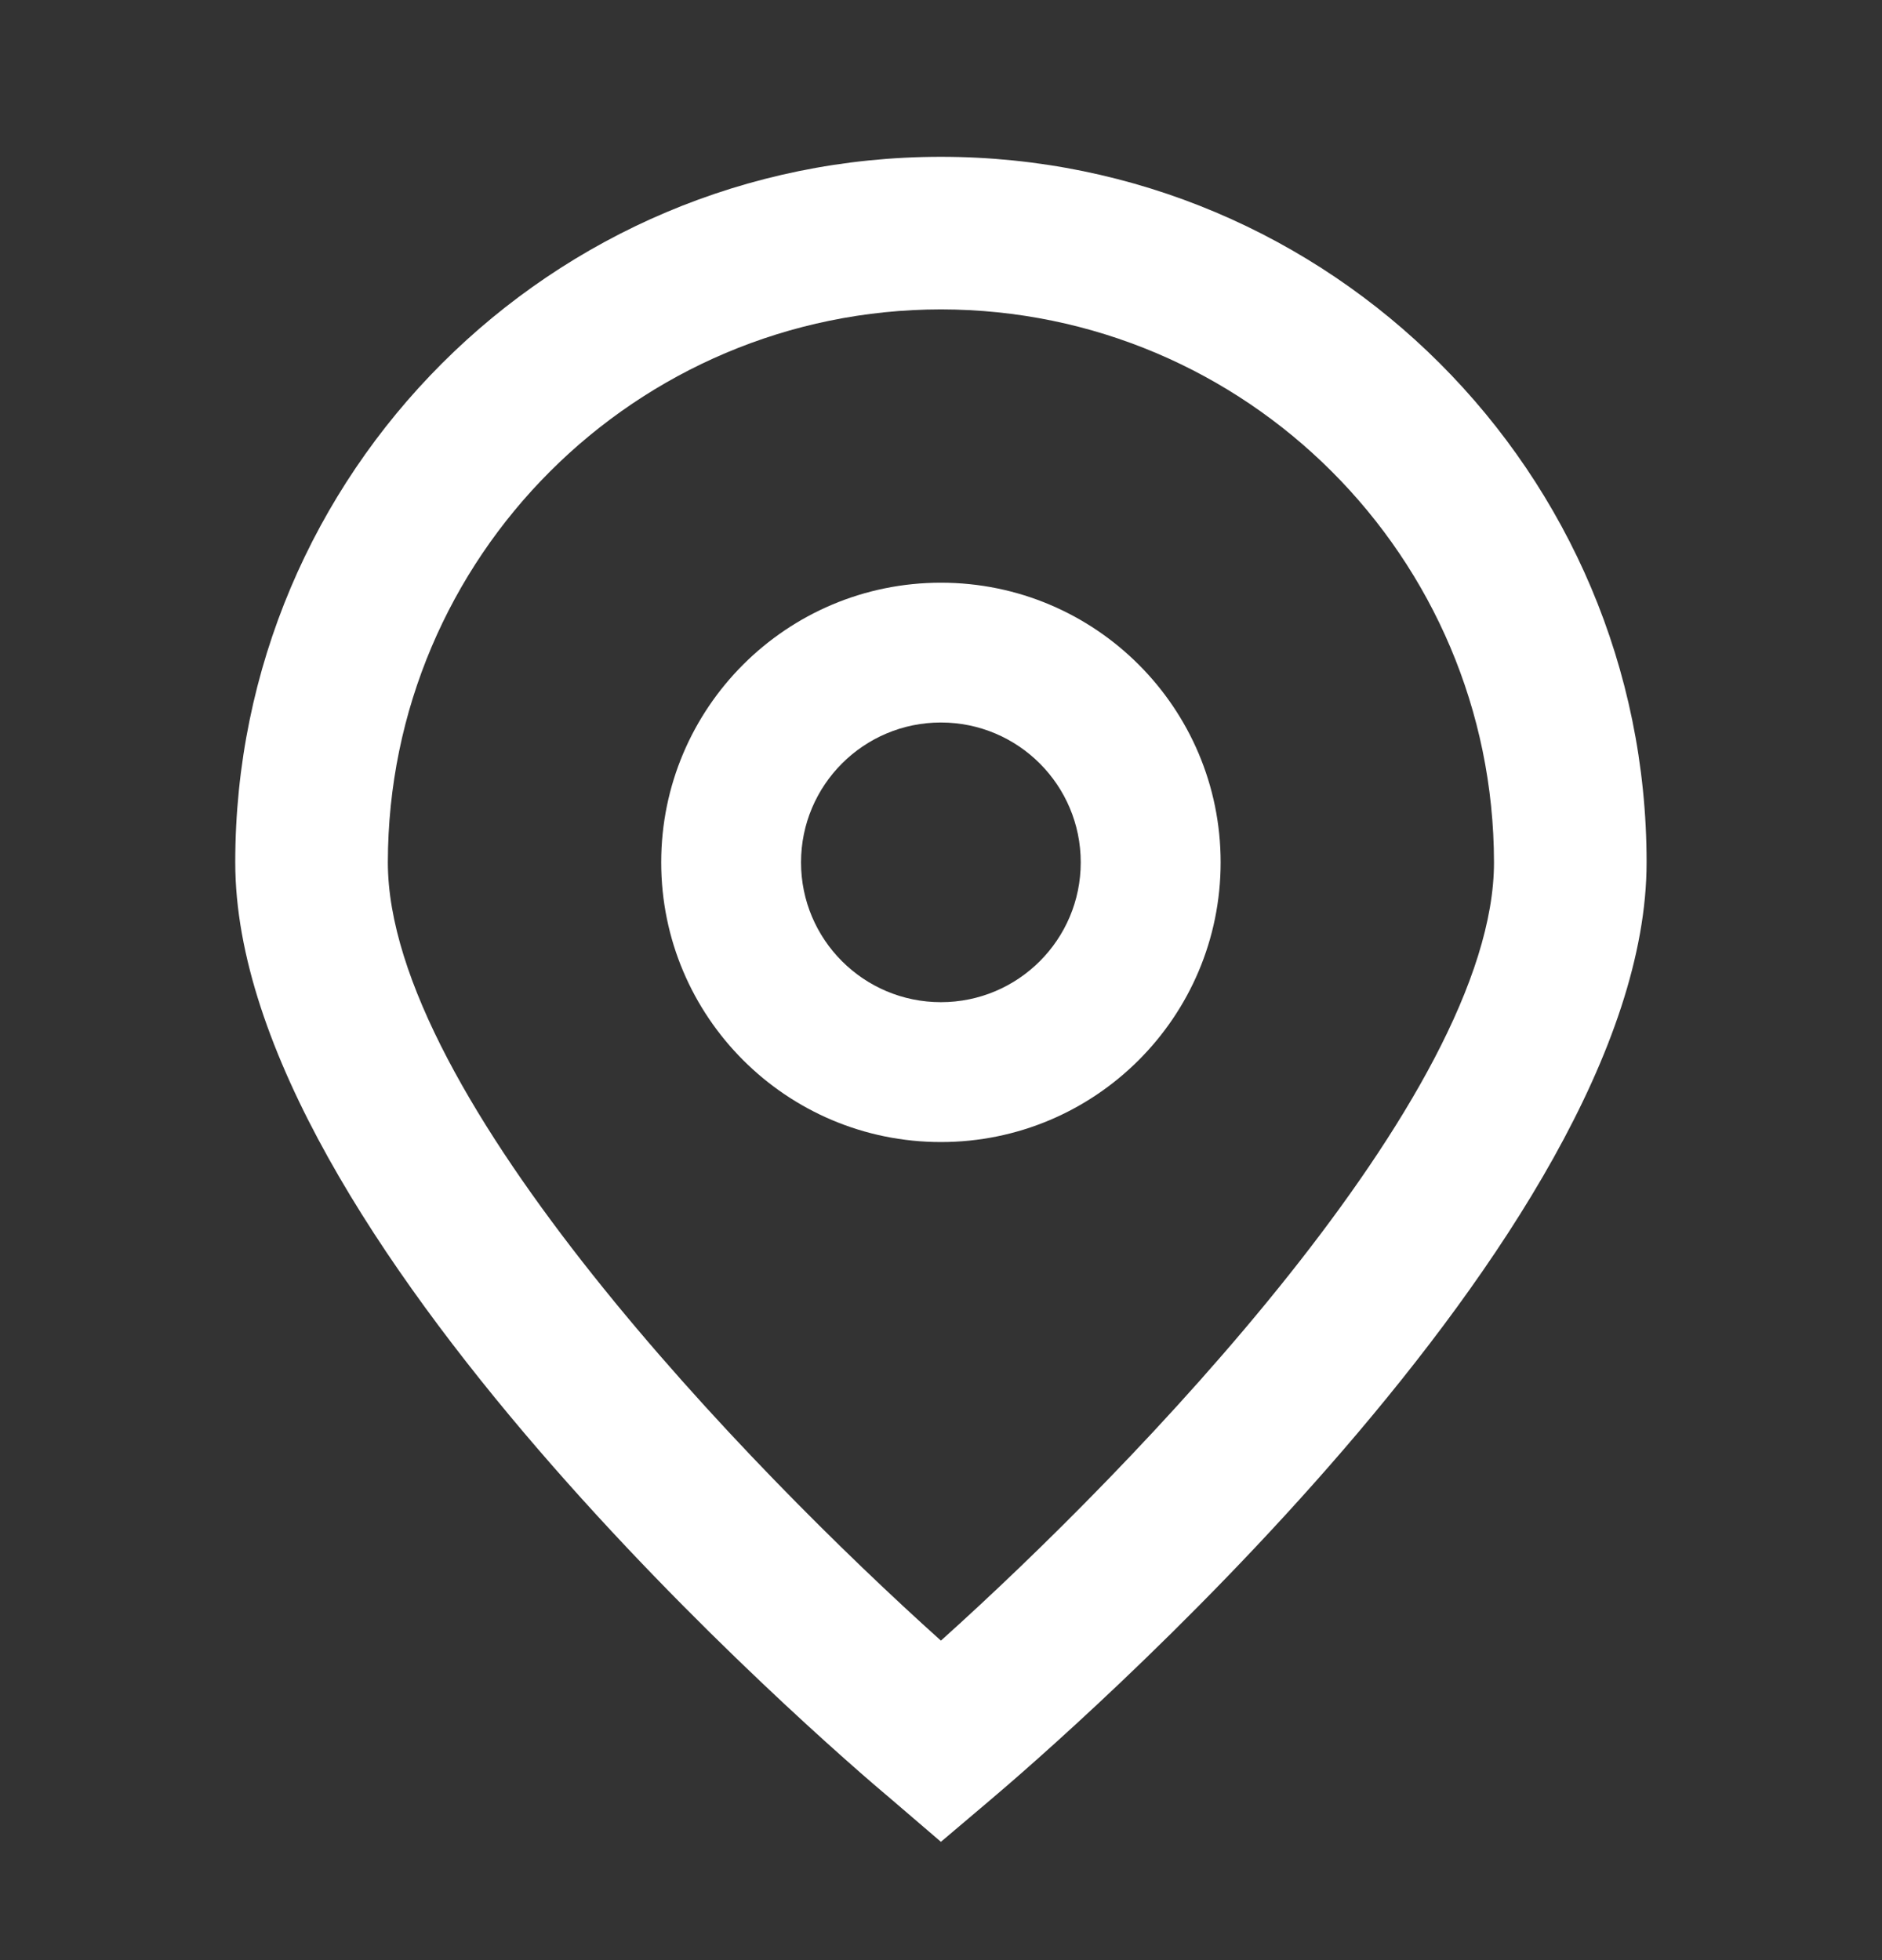<svg width="24" height="25" viewBox="0 0 24 25" fill="none" xmlns="http://www.w3.org/2000/svg">
<rect x="0" y="0" width="24" height="25" fill="#333333" stroke="none"/>
<path d="M11.999 23.491L11.375 22.956C10.514 22.235 3 15.746 3 10.999C3 6.029 7.029 2 11.999 2C16.969 2 20.998 6.029 20.998 10.999C20.998 15.746 13.484 22.235 12.627 22.959L11.999 23.491ZM11.999 3.946C8.105 3.95 4.95 7.105 4.946 10.999C4.946 13.981 9.569 18.745 11.999 20.925C14.429 18.744 19.052 13.977 19.052 10.999C19.047 7.105 15.892 3.95 11.999 3.946Z" fill="white"/>
<path d="M11.999 14.566C10.029 14.566 8.432 12.969 8.432 10.999C8.432 9.029 10.029 7.432 11.999 7.432C13.969 7.432 15.566 9.029 15.566 10.999C15.566 12.969 13.969 14.566 11.999 14.566ZM11.999 9.215C11.014 9.215 10.215 10.014 10.215 10.999C10.215 11.984 11.014 12.782 11.999 12.782C12.984 12.782 13.782 11.984 13.782 10.999C13.782 10.014 12.984 9.215 11.999 9.215Z" fill="white"/>
</svg>
